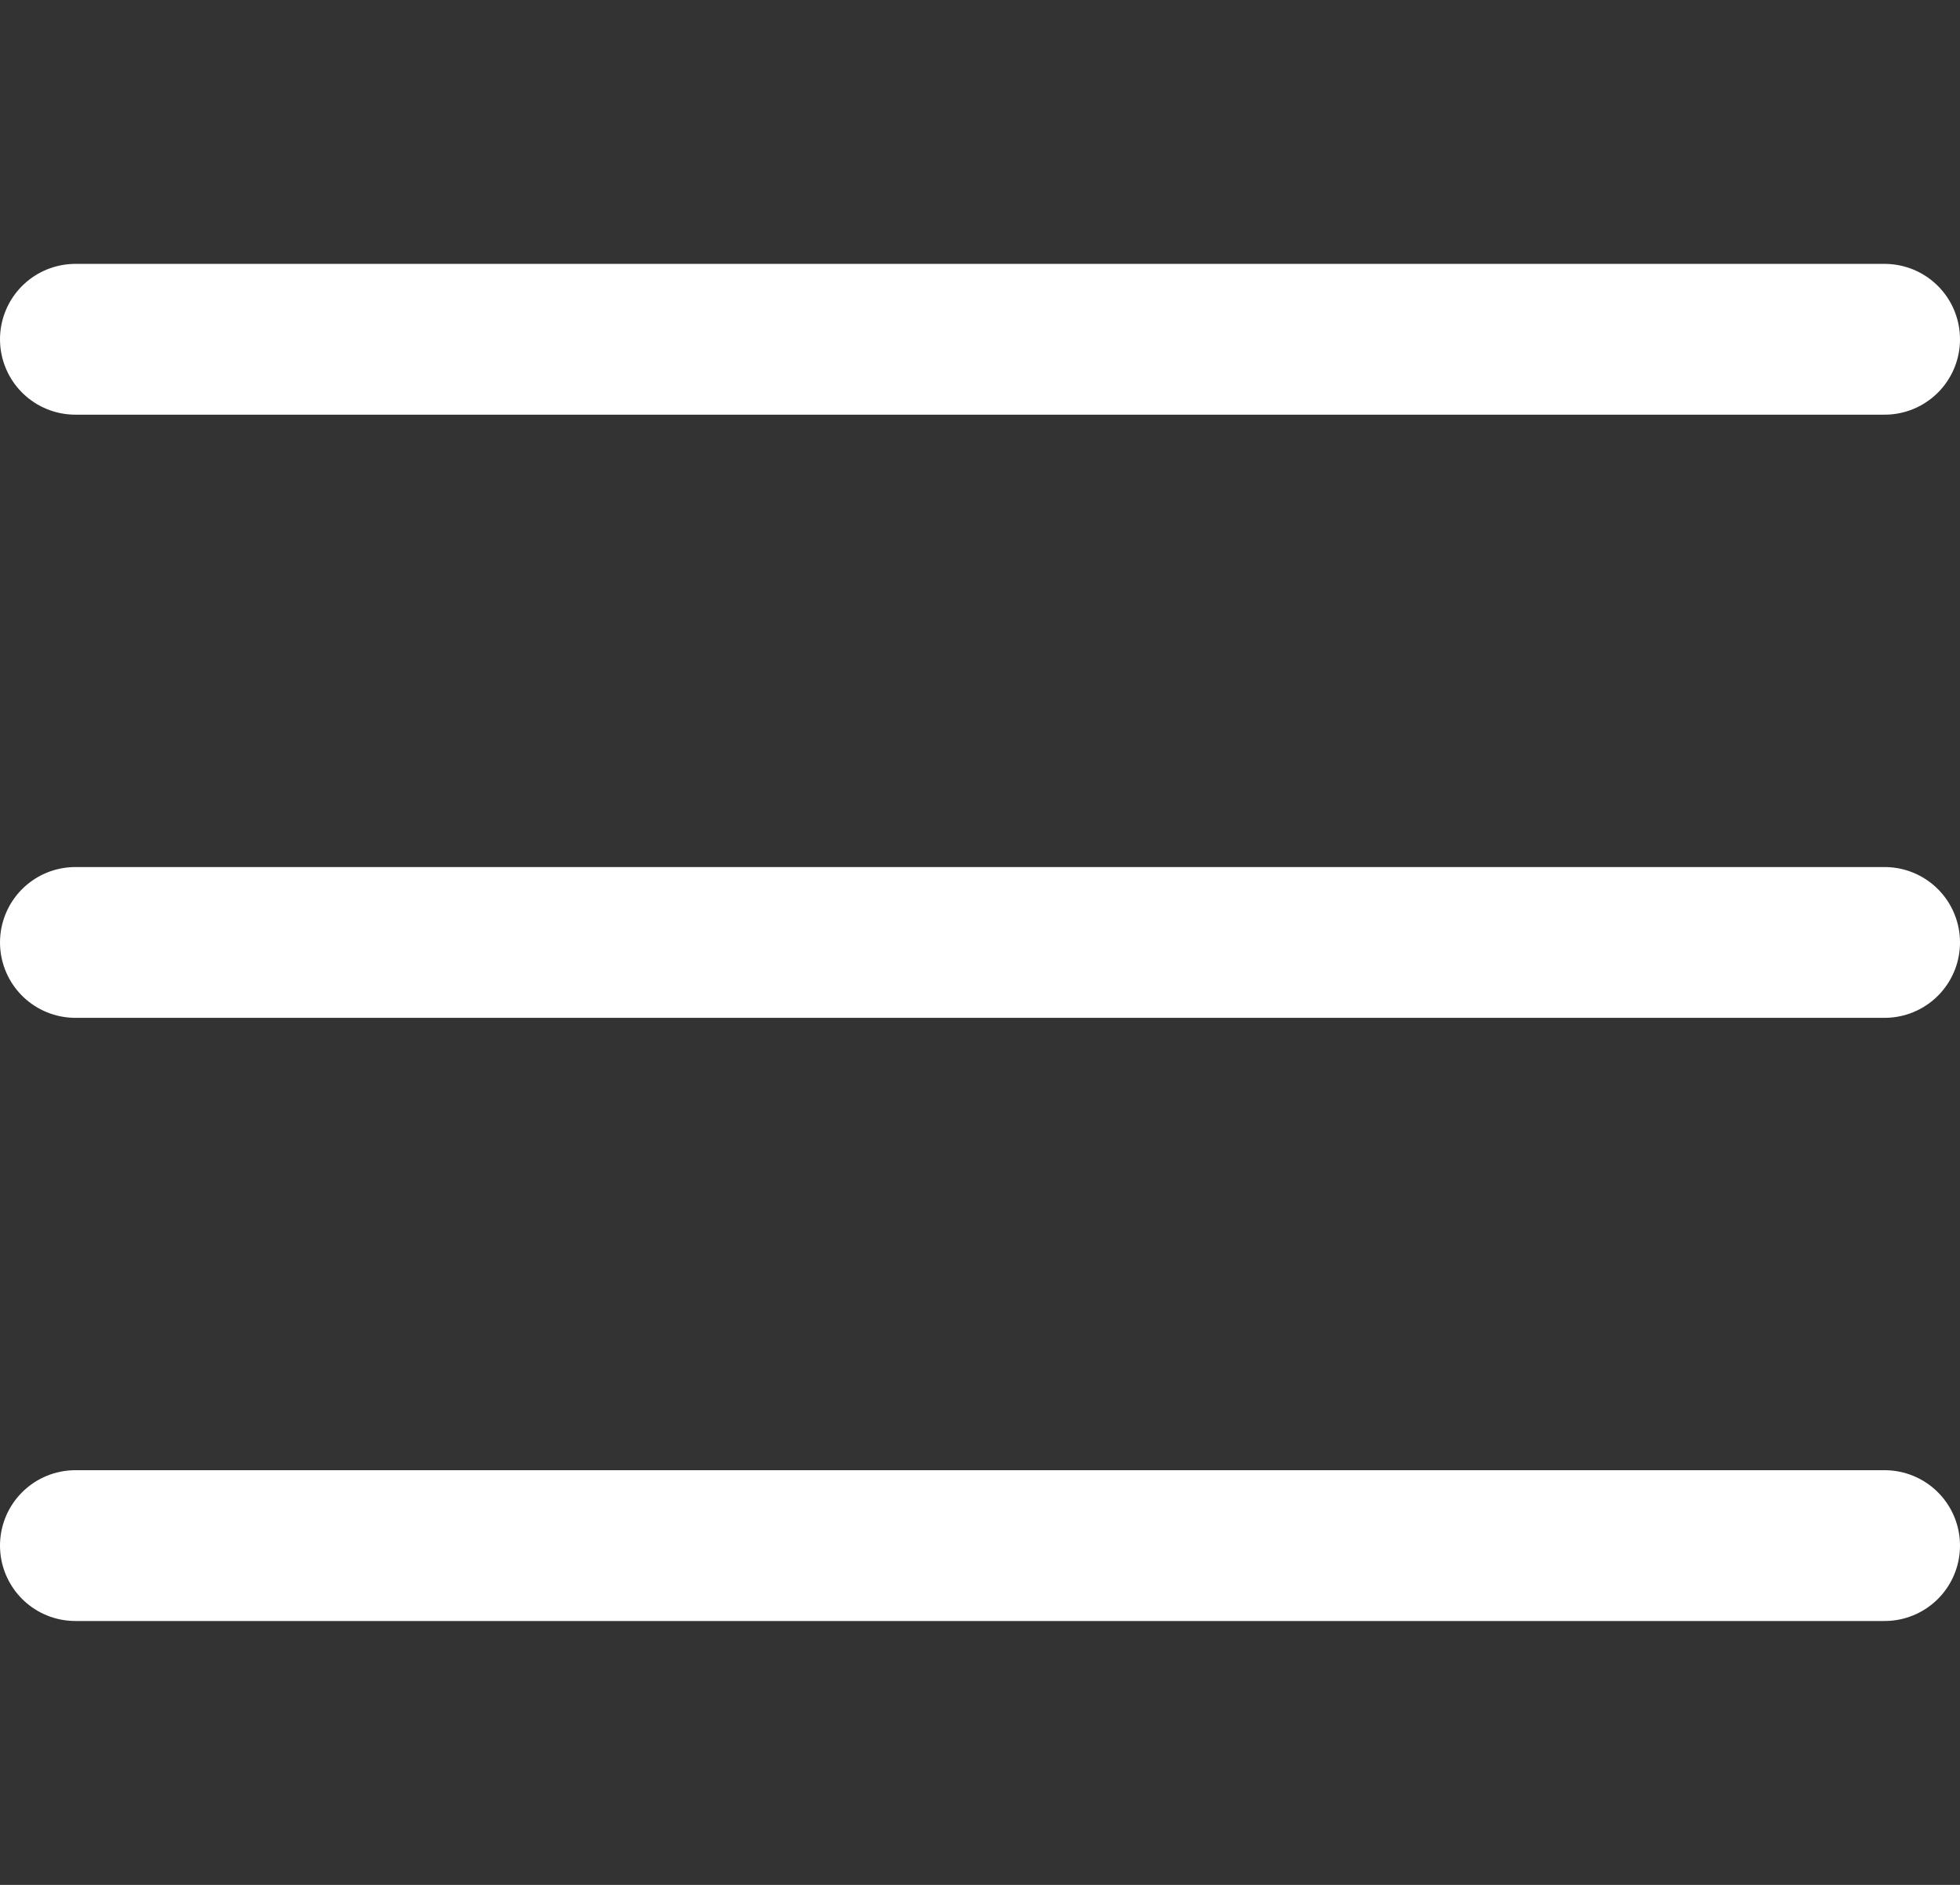 <svg xmlns="http://www.w3.org/2000/svg" width="26" height="25" viewBox="0 0 26 25"><rect x="0" y="0" width="26" height="25" fill="#333333" stroke="none"/><defs><style>.a,.b{fill:none;}.a{stroke:#fff;opacity:0;}.b{stroke:#fff;stroke-linecap:round;stroke-miterlimit:10;stroke-width:2px;}</style></defs><g transform="translate(0.5)"><rect class="a" width="24" height="24" transform="translate(0.5 0.5)"/><g transform="translate(-3 -3)"><line class="b" x2="24" transform="translate(3.5 7.5)"/><line class="b" x2="24" transform="translate(3.5 15.5)"/><line class="b" x2="24" transform="translate(3.5 23.5)"/></g></g></svg>
